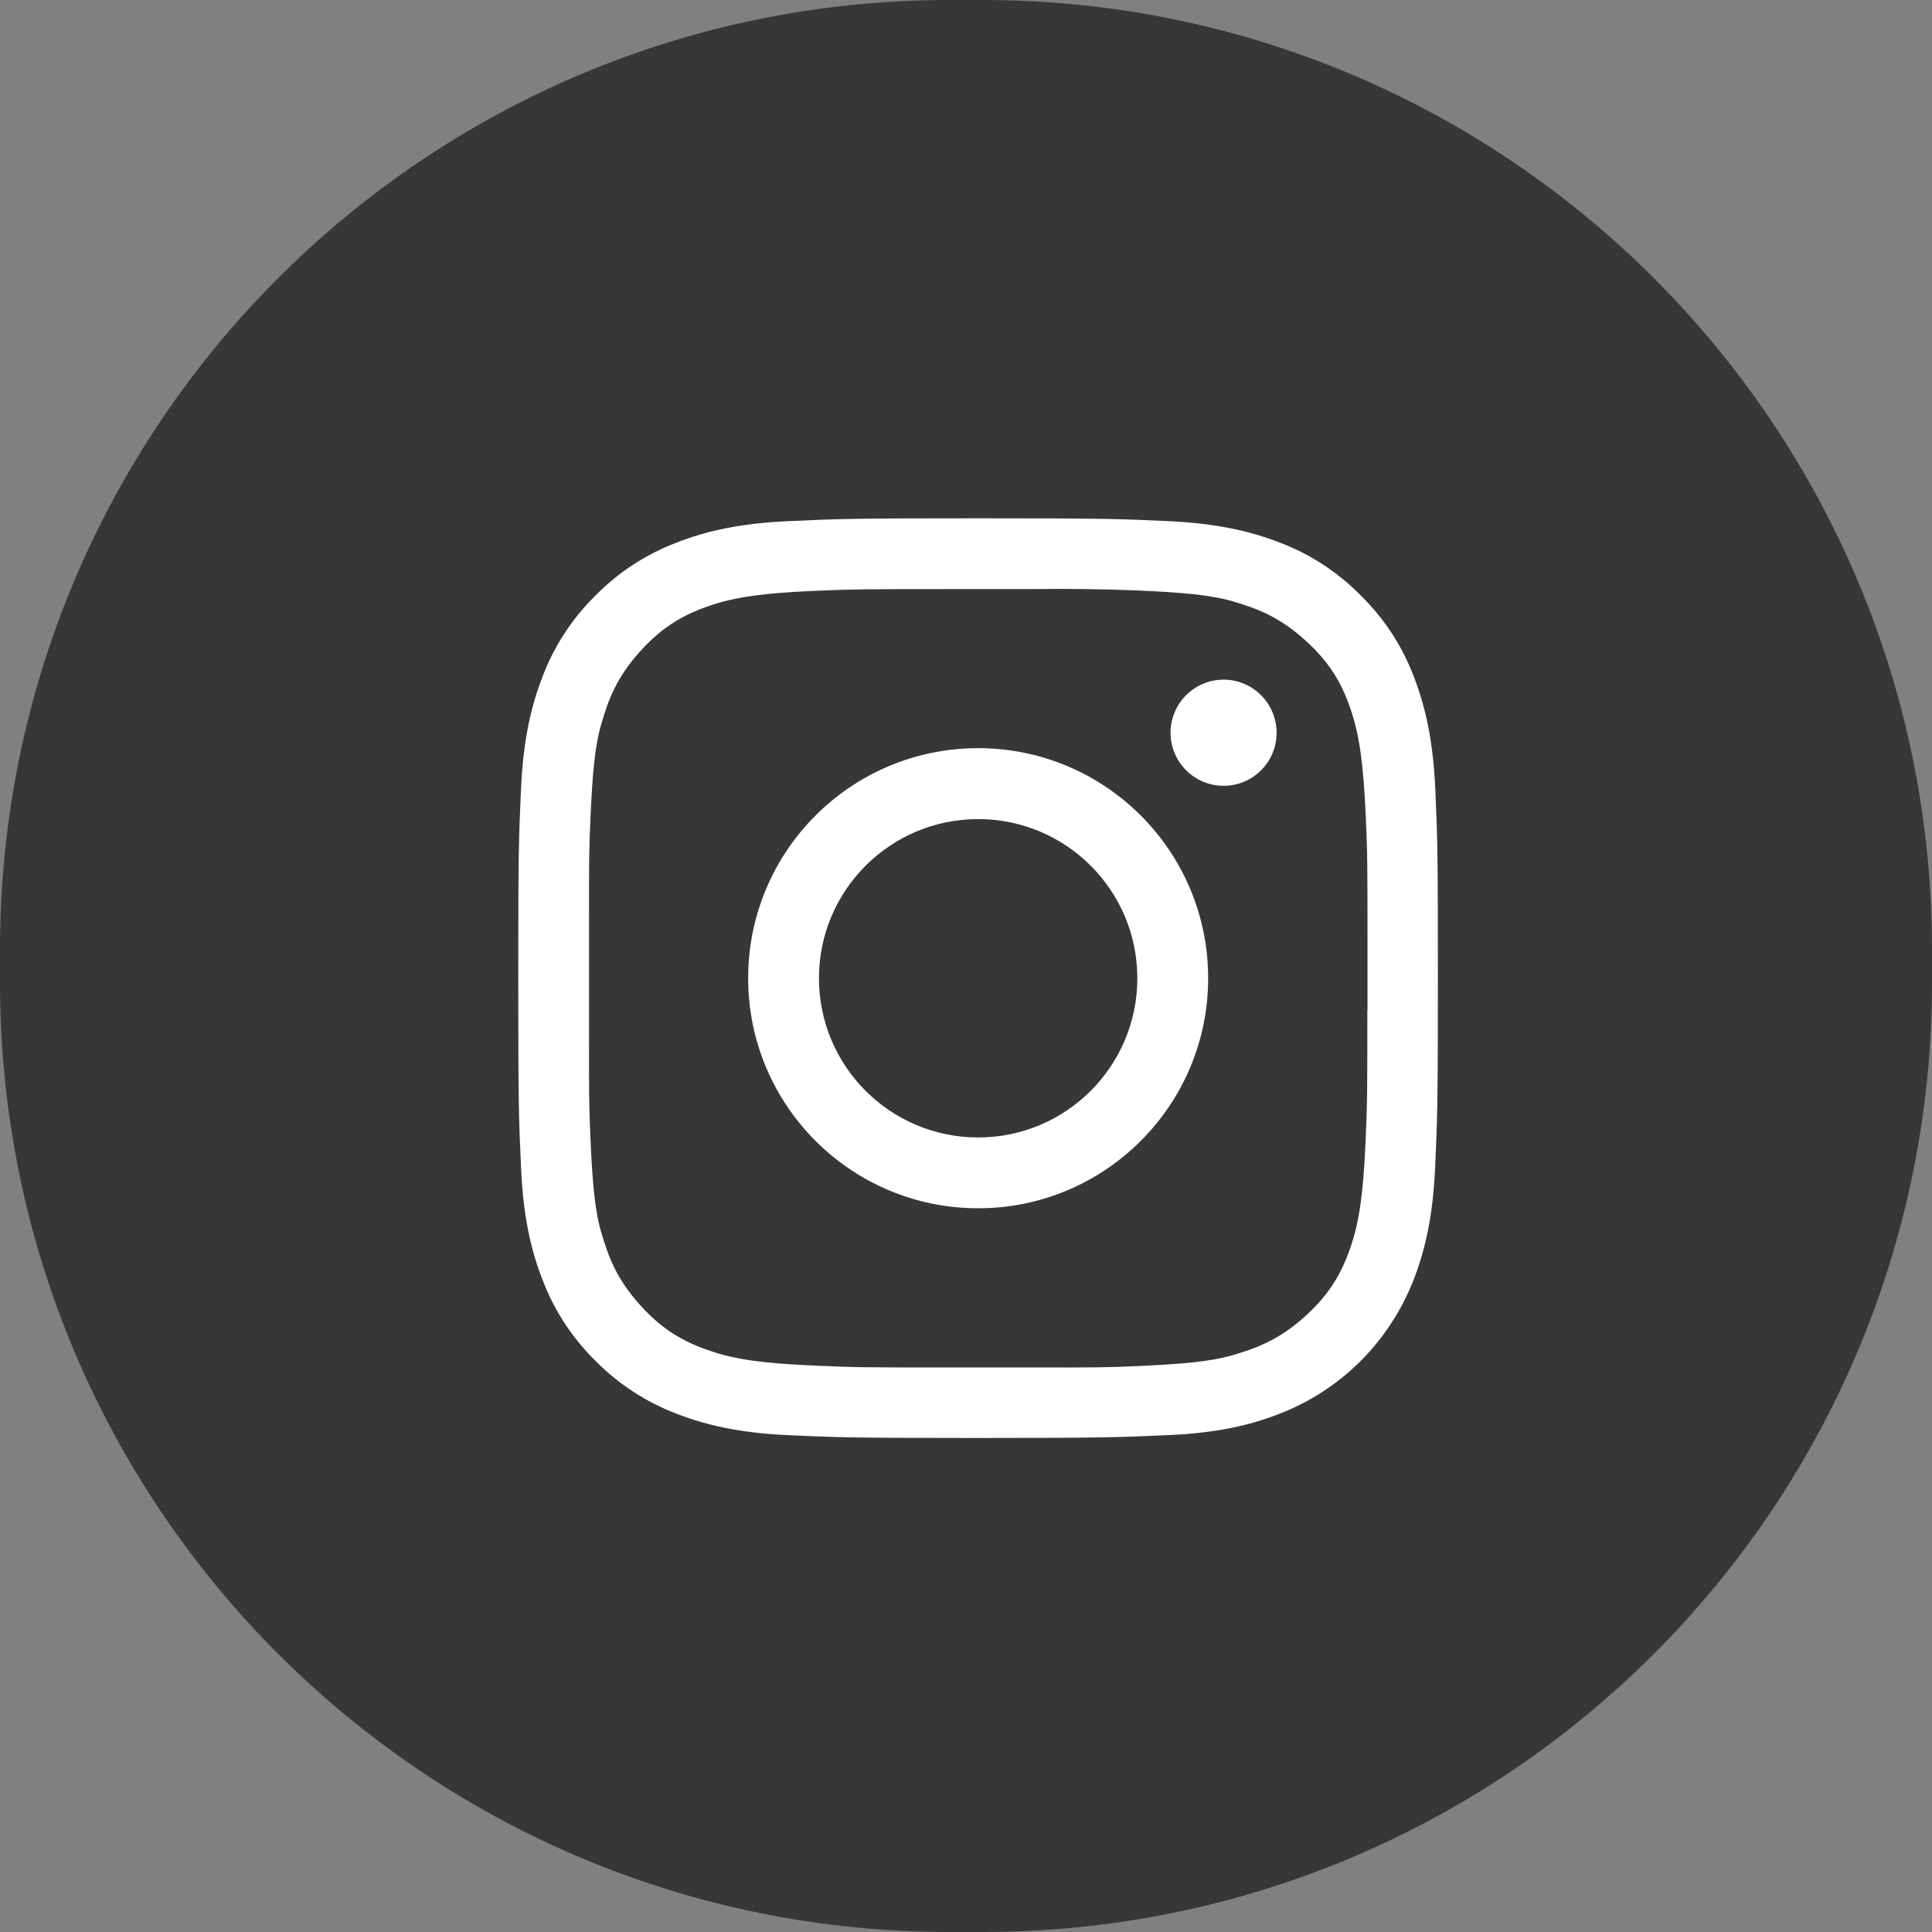 <?xml version="1.0" encoding="UTF-8"?>
<svg xmlns="http://www.w3.org/2000/svg" xmlns:xlink="http://www.w3.org/1999/xlink" version="1.1" id="Layer_1" x="0px" y="0px" width="48px" height="48px" viewBox="0 0 48 48" xml:space="preserve">
<rect x="0" y="0" width="48" height="48" fill="#808080" stroke="none"/>
<path fill="#373737" d="M23.592,0h0.816C37.438,0,48,10.563,48,23.592v0.816C48,37.438,37.438,48,24.408,48h-0.816  C10.563,48,0,37.438,0,24.408v-0.816C0,10.563,10.563,0,23.592,0z"></path>
<path fill="#FFFFFF" d="M35.659,19.593c-0.056-1.216-0.25-2.046-0.53-2.774c-0.287-0.762-0.738-1.453-1.32-2.023  c-0.57-0.582-1.26-1.031-2.021-1.319c-0.729-0.281-1.56-0.474-2.772-0.53c-1.221-0.057-1.608-0.07-4.714-0.07  c-3.102,0-3.492,0.013-4.71,0.071c-1.217,0.053-2.047,0.246-2.775,0.53c-0.762,0.288-1.452,0.737-2.023,1.318  c-0.581,0.571-1.03,1.261-1.318,2.023c-0.282,0.728-0.475,1.558-0.531,2.774c-0.057,1.219-0.069,1.609-0.069,4.712  s0.012,3.493,0.07,4.71c0.053,1.217,0.247,2.047,0.53,2.773c0.288,0.762,0.738,1.451,1.318,2.021  c0.571,0.58,1.262,1.029,2.023,1.318c0.728,0.28,1.558,0.475,2.774,0.53c1.219,0.055,1.609,0.069,4.712,0.069s3.492-0.017,4.71-0.07  c1.217-0.053,2.047-0.246,2.772-0.53c0.76-0.294,1.448-0.741,2.024-1.317c0.574-0.576,1.021-1.266,1.315-2.021  c0.282-0.729,0.476-1.561,0.531-2.773c0.056-1.22,0.069-1.607,0.069-4.71S35.715,20.812,35.659,19.593z M33.971,25.091  c0,1.921,0,2.285-0.041,3.203c-0.037,0.81-0.087,1.744-0.31,2.485c-0.226,0.742-0.529,1.326-1.202,1.931  c-0.672,0.603-1.23,0.789-1.777,0.955c-0.572,0.17-1.328,0.226-2.354,0.274c-0.805,0.037-1.18,0.037-2.545,0.035h-2.217  c-1.927,0-2.292,0-3.21-0.043c-0.81-0.037-1.744-0.084-2.488-0.31c-0.741-0.228-1.323-0.526-1.928-1.202  c-0.604-0.672-0.789-1.229-0.954-1.777c-0.173-0.569-0.229-1.326-0.275-2.355c-0.038-0.819-0.038-1.194-0.035-2.637v-2.69  c-0.003-1.443-0.003-1.817,0.035-2.637c0.046-1.03,0.102-1.786,0.275-2.355c0.163-0.55,0.349-1.106,0.954-1.78  c0.605-0.673,1.187-0.977,1.928-1.202c0.744-0.224,1.677-0.273,2.487-0.31c0.919-0.04,1.284-0.04,3.21-0.04h2.082  c0.895-0.013,1.789-0.001,2.684,0.035c1.027,0.046,1.785,0.104,2.355,0.274c0.547,0.165,1.104,0.35,1.775,0.955  c0.676,0.605,0.979,1.187,1.202,1.93c0.224,0.742,0.271,1.676,0.312,2.486c0.041,0.92,0.041,1.283,0.041,3.21v1.565H33.971z"></path>
<path fill="#FFFFFF" d="M24.299,18.588c-3.156,0.001-5.713,2.561-5.711,5.717c0,3.156,2.559,5.714,5.714,5.714  c3.156,0,5.714-2.561,5.714-5.714c0-0.002,0-0.003,0-0.005C30.016,21.144,27.455,18.587,24.299,18.588z M24.302,28.26  c-2.184,0-3.955-1.771-3.955-3.955c0-2.185,1.771-3.955,3.955-3.955c2.185,0,3.955,1.771,3.955,3.955S26.486,28.26,24.302,28.26z"></path>
<path fill="#FFFFFF" d="M30.4,19.523c0.729,0,1.317-0.59,1.317-1.318s-0.591-1.319-1.317-1.319c-0.729,0-1.318,0.591-1.318,1.319  S29.673,19.523,30.4,19.523L30.4,19.523z"></path>
</svg>
